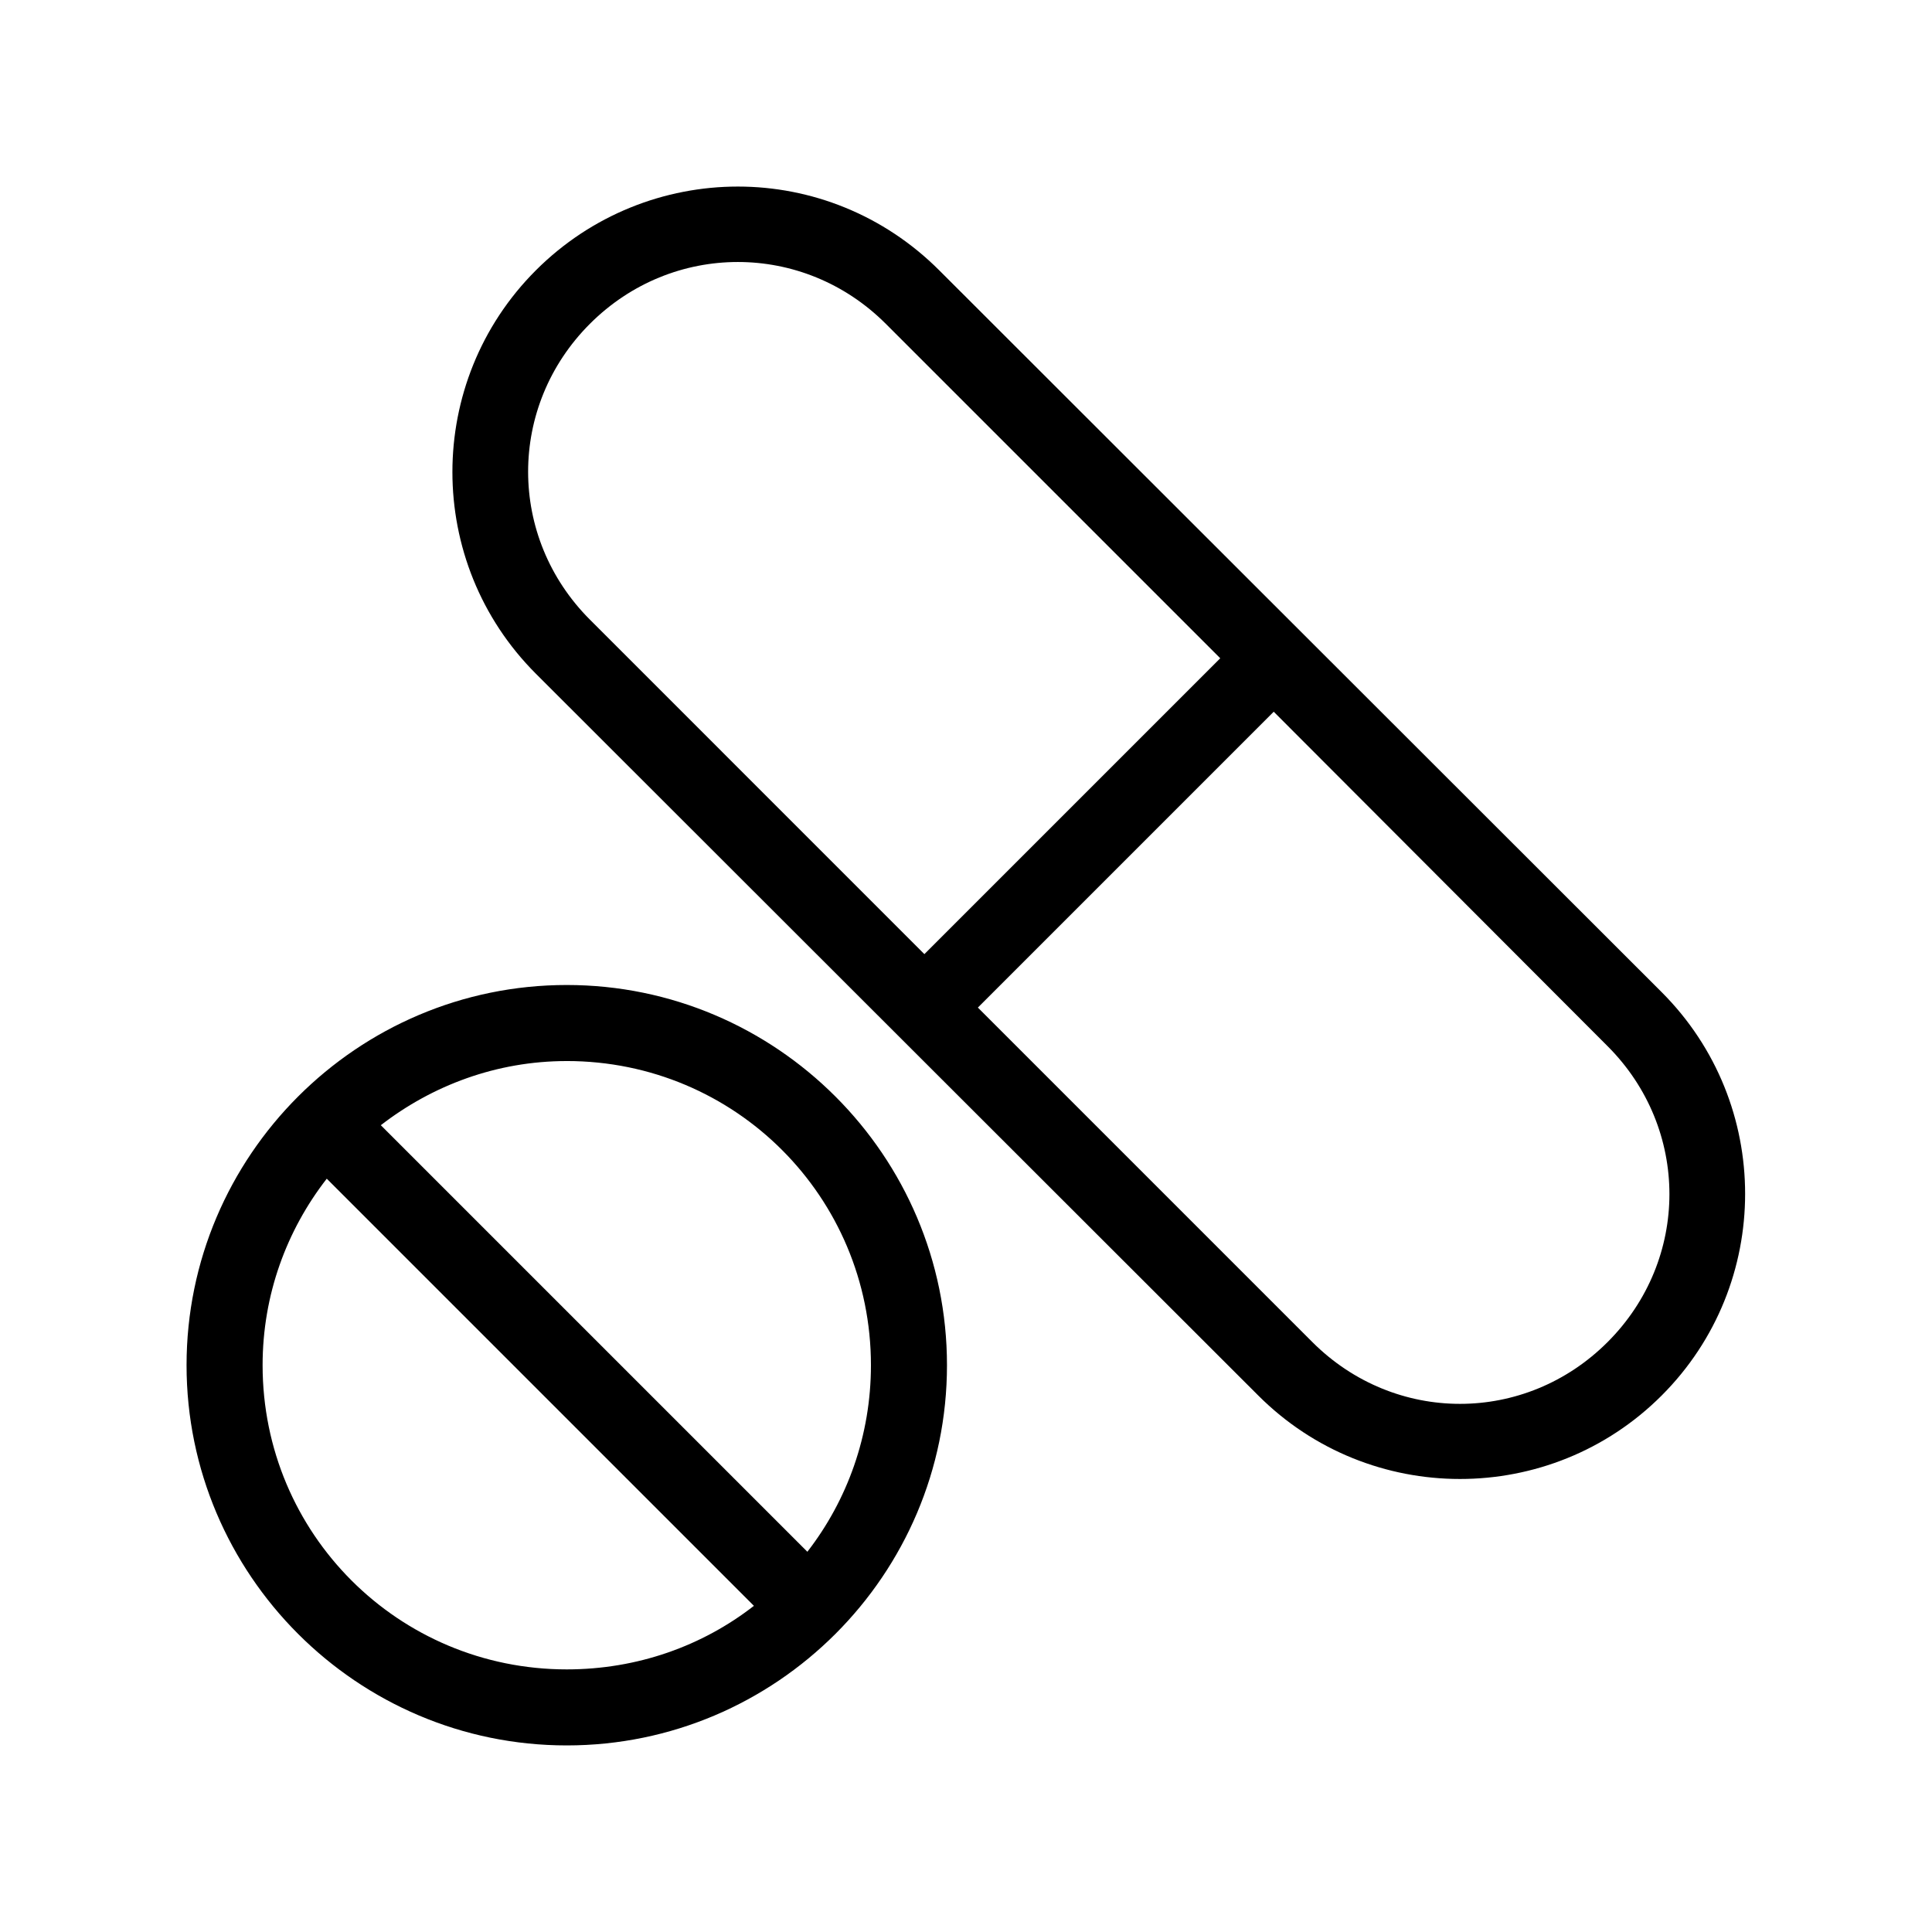 <?xml version="1.0" encoding="UTF-8"?>
<!-- Uploaded to: SVG Repo, www.svgrepo.com, Generator: SVG Repo Mixer Tools -->
<svg fill="#000000" width="800px" height="800px" version="1.1" viewBox="144 144 512 512" xmlns="http://www.w3.org/2000/svg">
 <path d="m339.54 193.44c-19.355 0-38.789 7.453-53.531 22.199-29.488 29.488-29.488 77.414 0 106.9l191.45 191.29c29.484 29.488 77.414 29.488 106.9 0 29.488-29.488 29.488-77.414 0-106.9l-191.45-191.29c-14.746-14.746-34.02-22.199-53.371-22.199zm0 19.992c14.137 0 28.281 5.457 39.199 16.375l88.641 88.641-78.406 78.406-88.637-88.641c-21.84-21.84-21.84-56.566 0-78.406 10.918-10.918 25.062-16.375 39.203-16.375zm142.01 119.18 88.484 88.641c21.84 21.84 21.84 56.566 0 78.406s-56.41 21.836-78.25 0l-88.637-88.641zm-187.35 72.422c-55.531 0-100.76 45.234-100.76 100.76 0 55.531 45.23 100.76 100.76 100.76 55.527 0 100.76-45.23 100.76-100.76 0-55.527-45.234-100.76-100.76-100.76zm0 20.152c44.637 0 80.609 35.973 80.609 80.609 0 18.645-6.285 35.809-16.848 49.438l-113.04-113.04c13.625-10.535 30.66-17.004 49.281-17.004zm-63.605 31.176 113.2 113.2c-13.656 10.633-30.879 16.844-49.594 16.844-44.641 0-80.609-35.969-80.609-80.609 0-18.691 6.391-35.785 17.004-49.434z"/>
</svg>